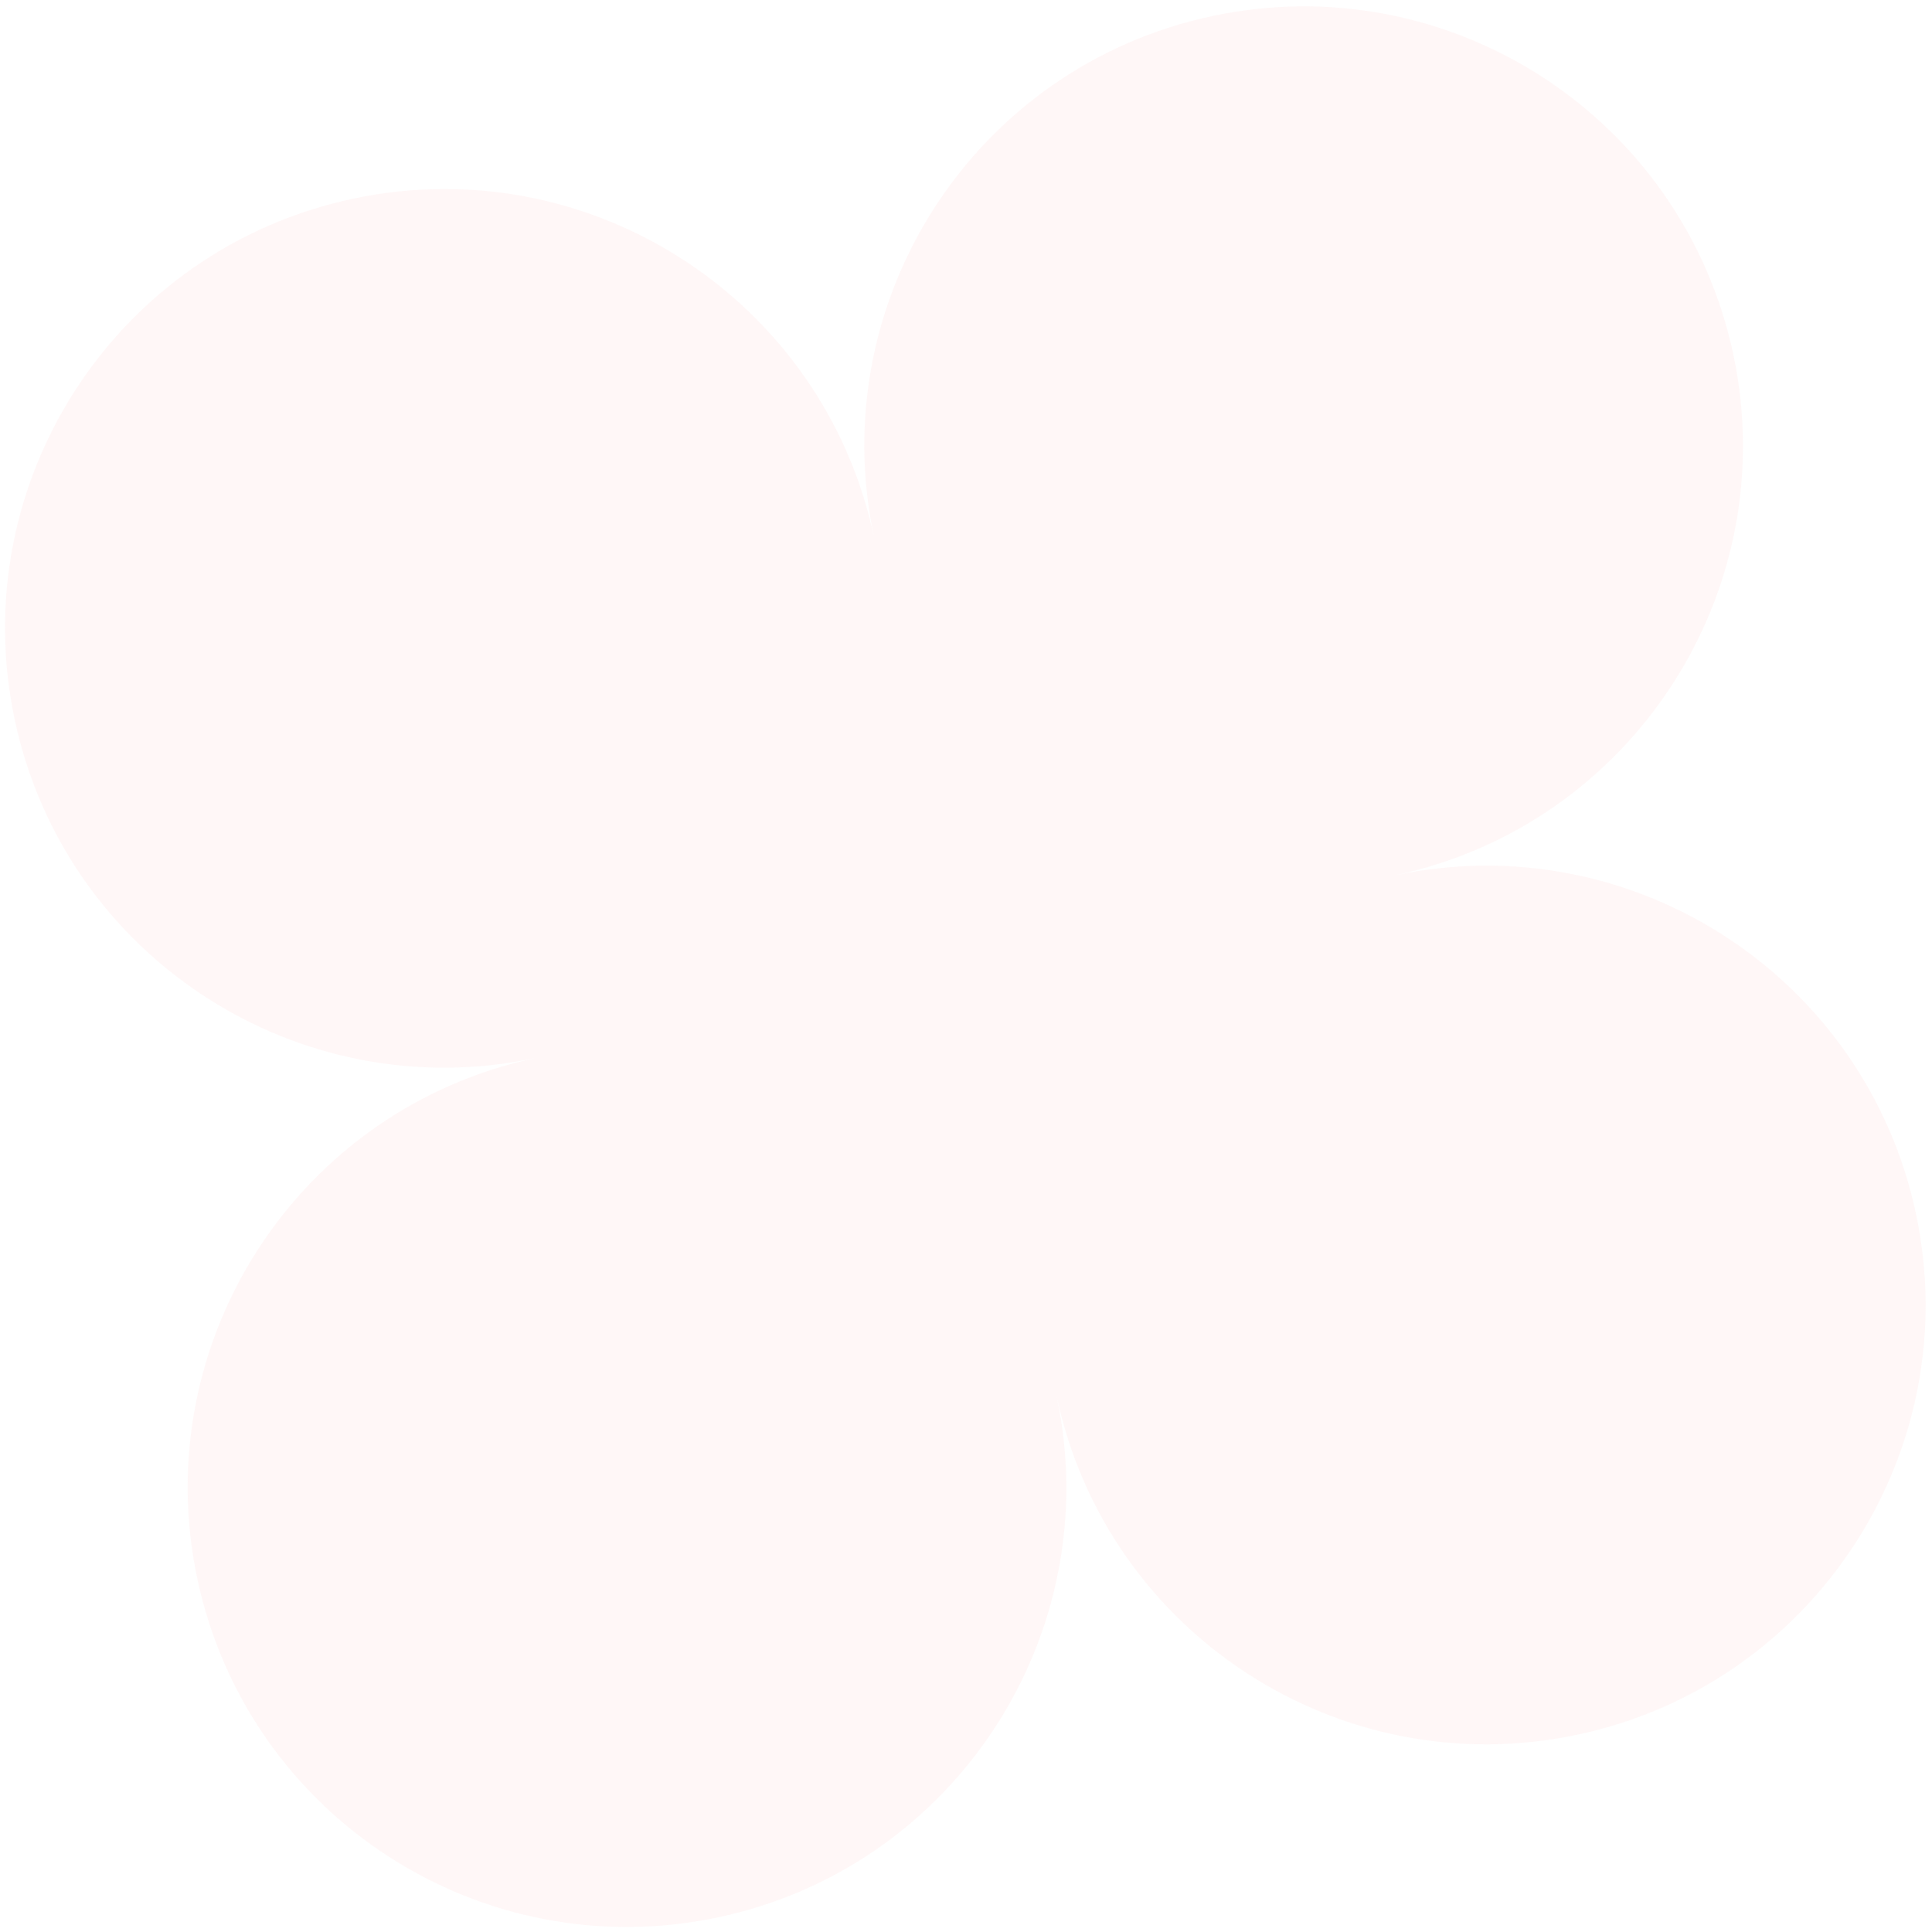 <?xml version="1.0" encoding="UTF-8"?> <svg xmlns="http://www.w3.org/2000/svg" width="178" height="178" viewBox="0 0 178 178" fill="none"><path d="M32.526 18.307C10.664 22.954 -3.291 44.444 1.356 66.306C6.003 88.168 27.492 102.123 49.354 97.476C27.492 102.123 13.537 123.612 18.184 145.474C22.831 167.337 44.32 181.292 66.182 176.645C88.044 171.998 101.999 150.509 97.353 128.647C101.999 150.509 123.489 164.464 145.351 159.817C167.213 155.17 181.168 133.681 176.521 111.819C171.874 89.957 150.385 76.001 128.523 80.648C150.385 76.001 164.34 54.512 159.693 32.65C155.047 10.788 133.557 -3.168 111.695 1.479C89.833 6.126 75.878 27.616 80.525 49.478C75.878 27.616 54.389 13.66 32.526 18.307Z" fill="#FFE1E2" fill-opacity="0.25"></path></svg> 